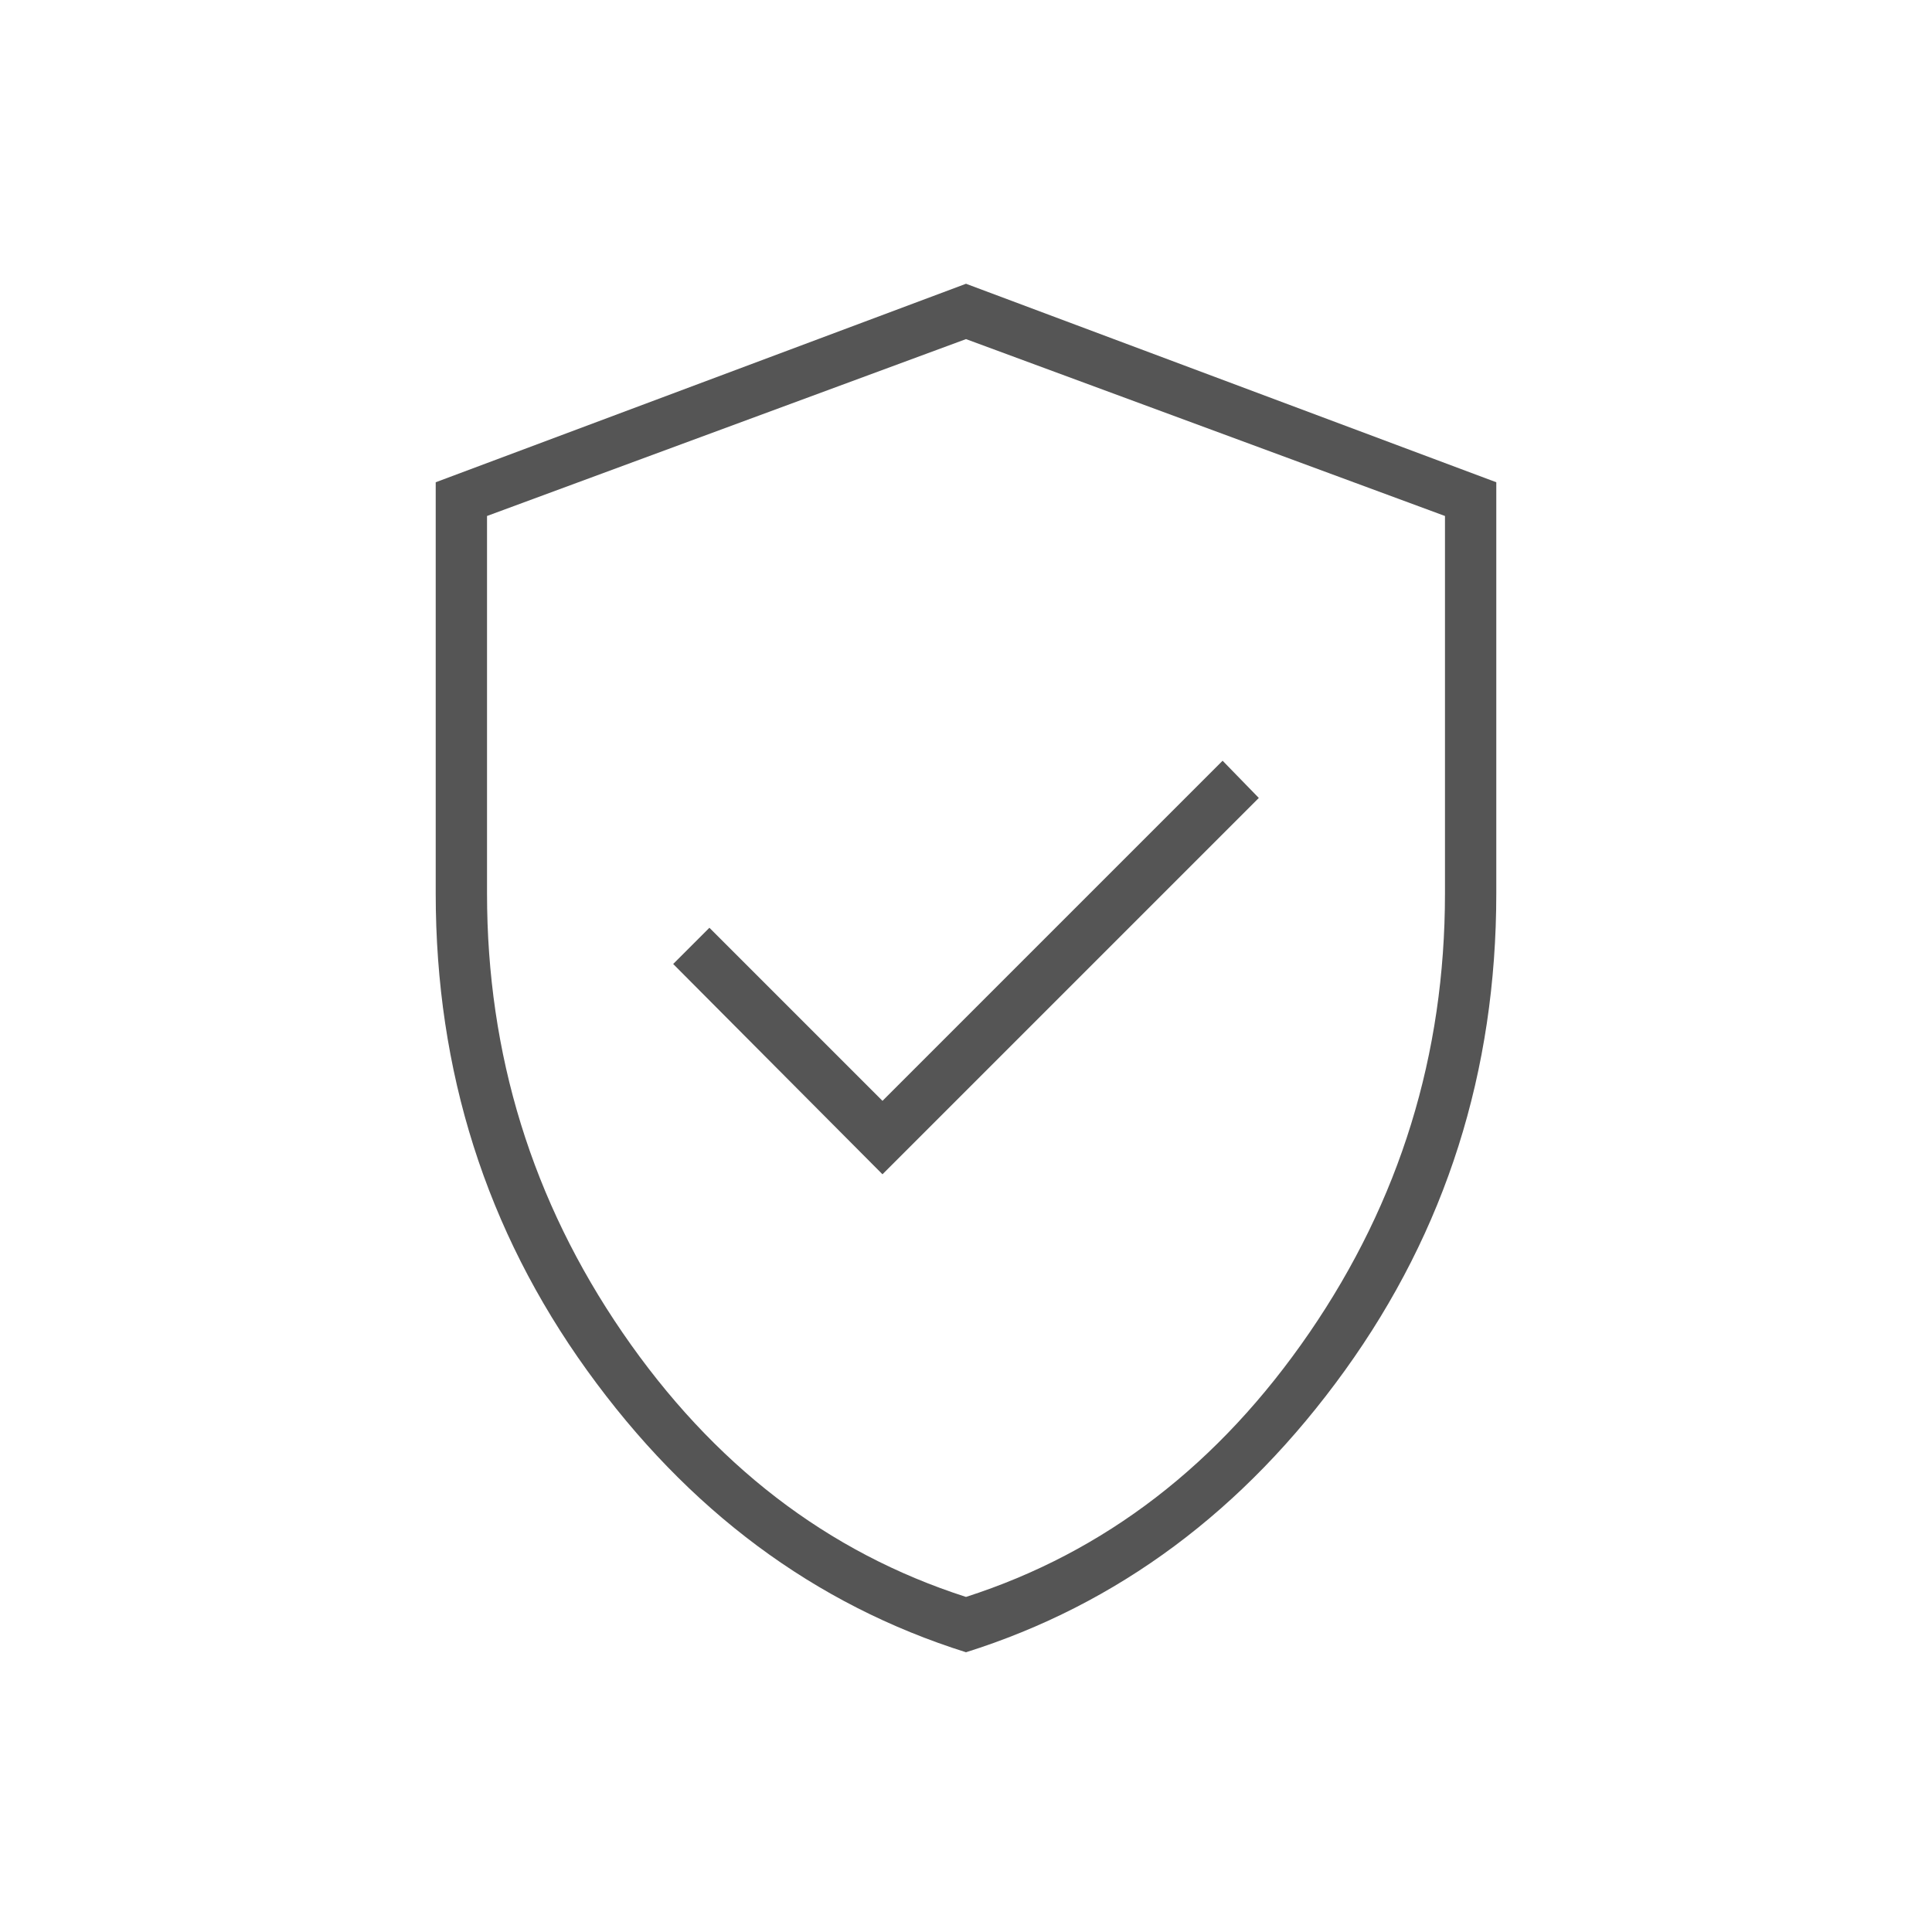<svg fill="#555555" width="24px" viewBox="0 -960 960 960" height="24px" xmlns="http://www.w3.org/2000/svg"><path d="m438.5-376.5 187-187-18-18.5-169 169-86-86-18 18 104 104.5ZM480-139q-113.05-35.57-188.27-140.03-75.23-104.46-75.23-237.03v-204.31L480-819l263.5 98.63v204.31q0 132.57-75.23 237.03Q593.05-174.57 480-139Zm0-27.5q103.37-33.19 170.68-131.35Q718-396.02 718-516v-187.61L480-791.5l-238 87.89V-516q0 119.98 67.32 218.15Q376.63-199.69 480-166.5Zm0-312.5Z"></path></svg>